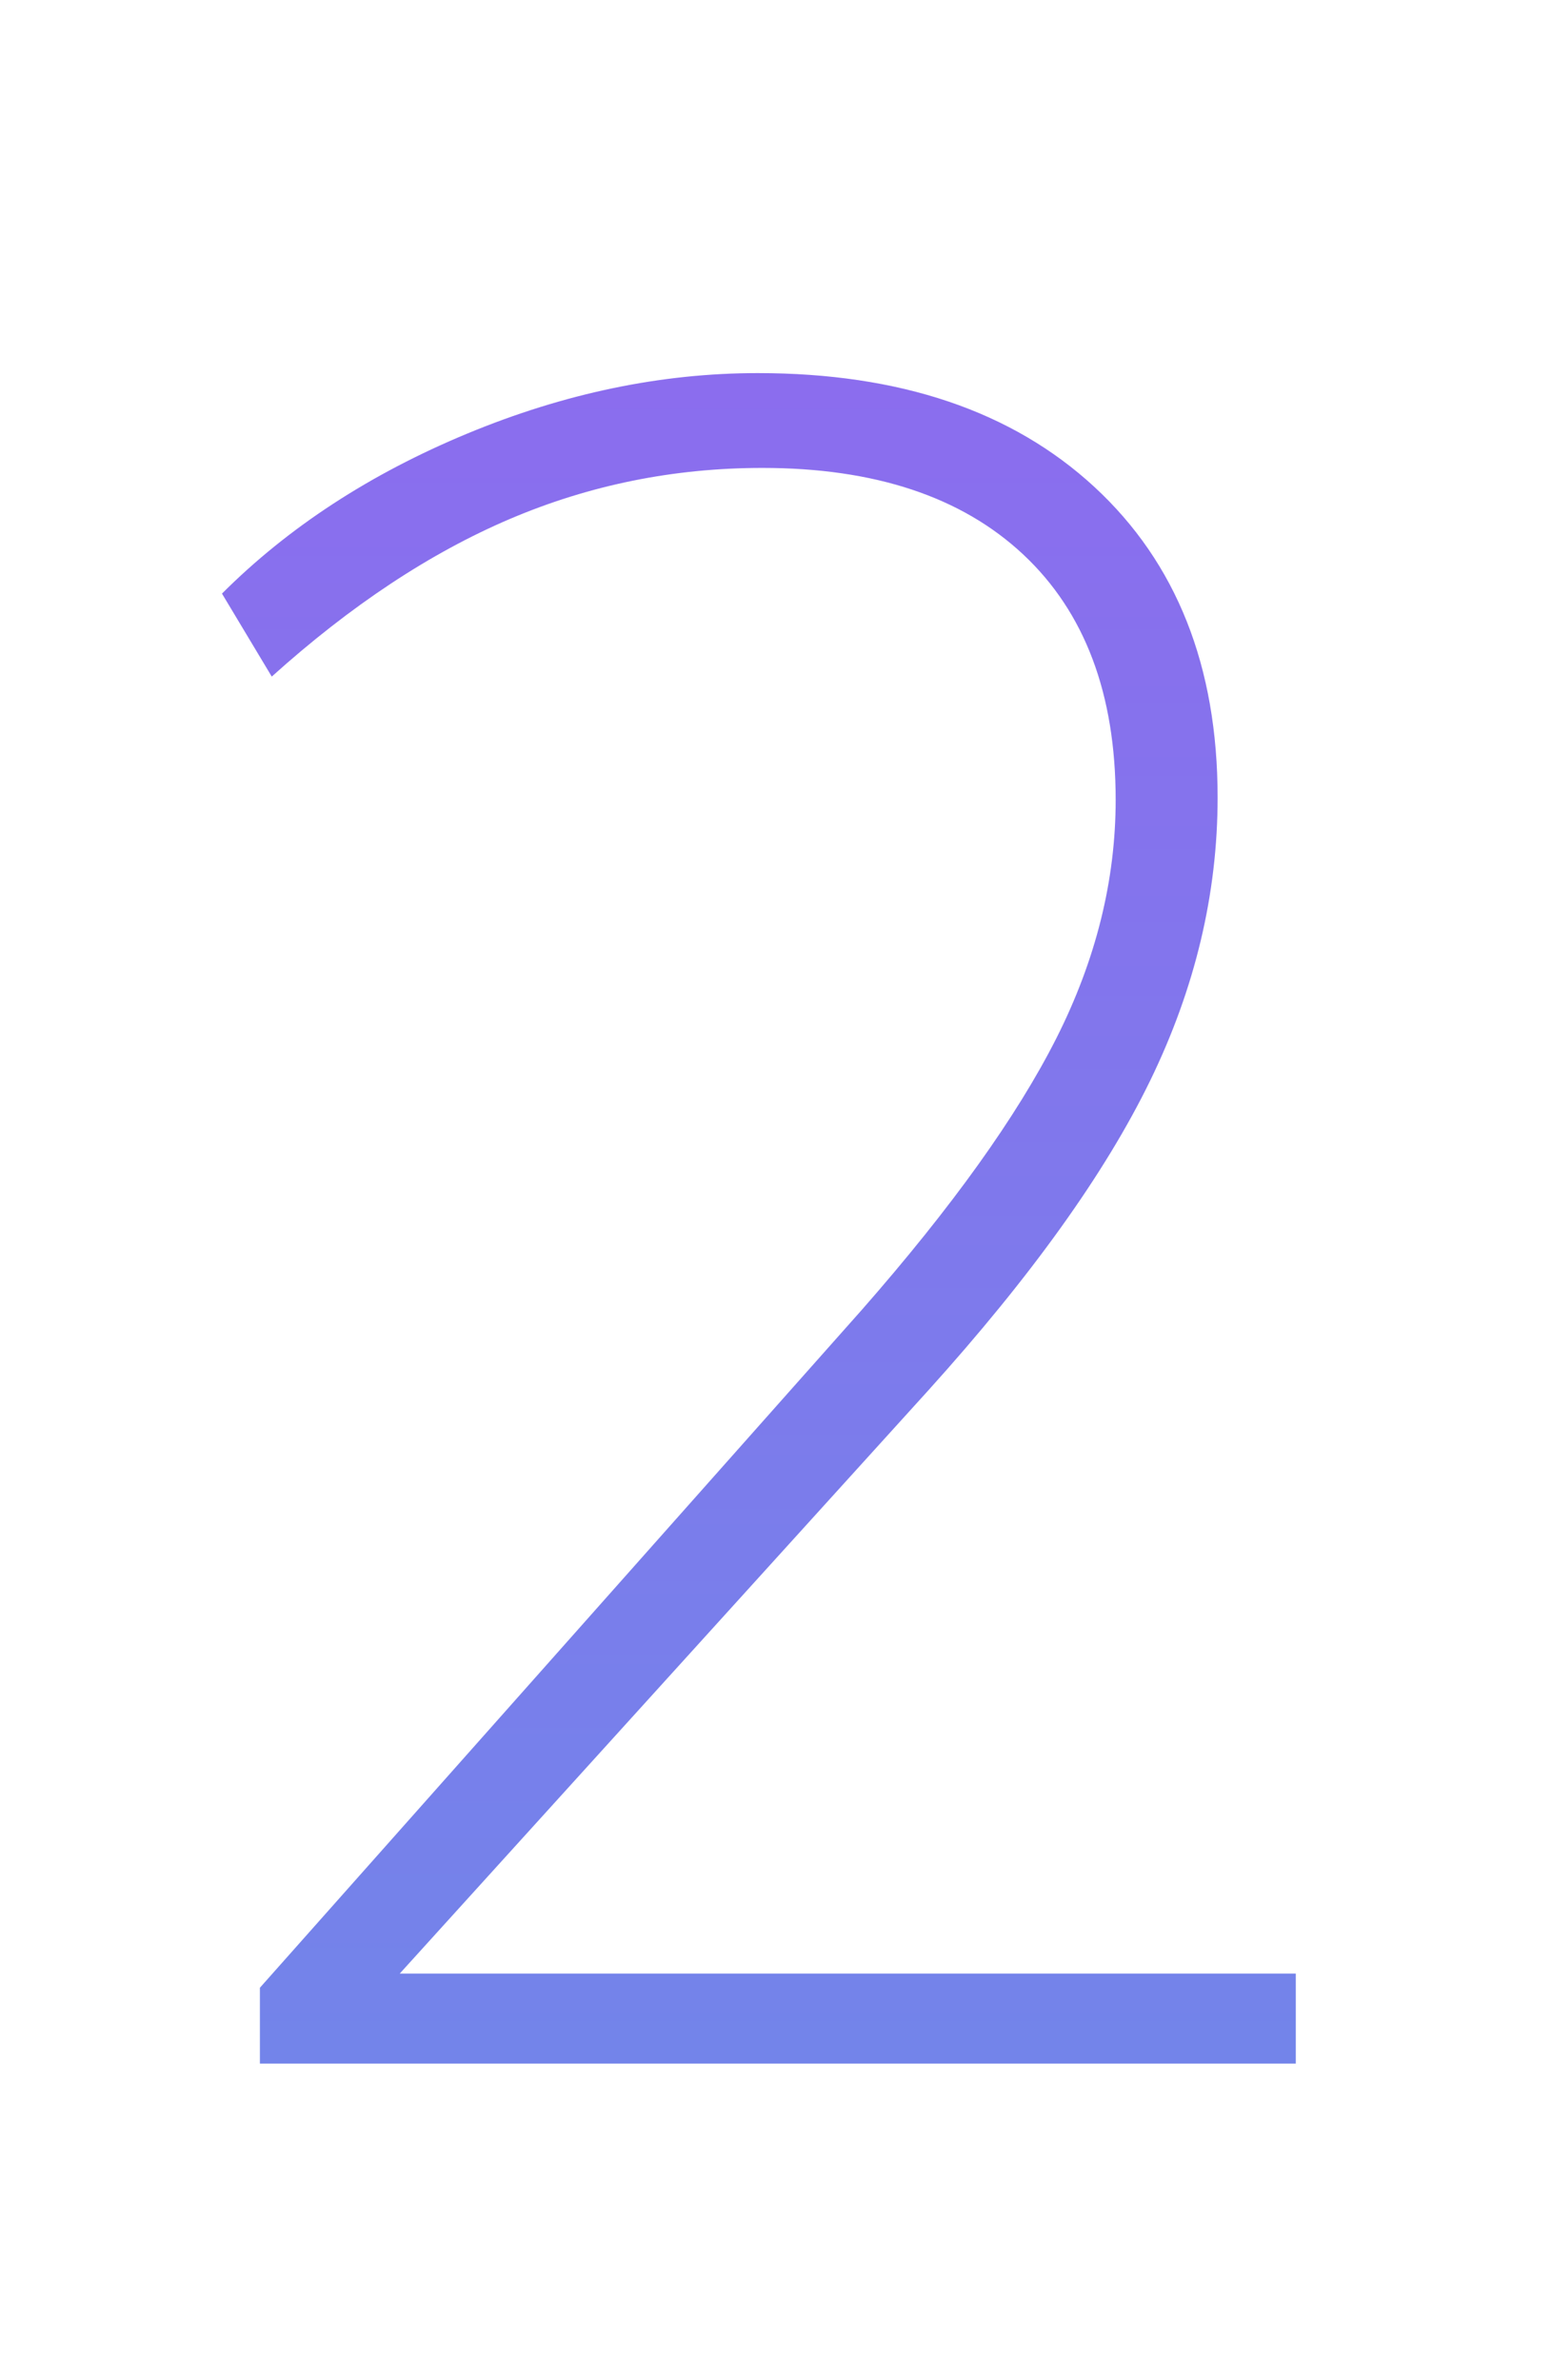 <?xml version="1.0" encoding="utf-8"?>
<!-- Generator: Adobe Illustrator 28.1.0, SVG Export Plug-In . SVG Version: 6.00 Build 0)  -->
<svg version="1.1" id="Layer_1" xmlns="http://www.w3.org/2000/svg" xmlns:xlink="http://www.w3.org/1999/xlink" x="0px" y="0px"
	 viewBox="0 0 427.75 655.81" style="enable-background:new 0 0 427.75 655.81;" xml:space="preserve">
<style type="text/css">
	
		.st0{fill:url(#SVGID_1_);stroke:url(#SVGID_00000159438885708830982540000010731799136847452839_);stroke-width:2;stroke-miterlimit:10;}
	.st1{fill:url(#SVGID_00000180335411168890130780000006727551820002620053_);}
	.st2{fill:url(#SVGID_00000129924588624567492420000002817134297628694917_);}
	.st3{fill:url(#SVGID_00000049218437922873243570000015339272945493681795_);}
	.st4{fill:url(#SVGID_00000107557360515640973590000002111787432238150312_);}
	.st5{fill:url(#SVGID_00000148645842804441287030000000312615431676562313_);}
	.st6{fill:url(#SVGID_00000133515920000678479960000008212580794261259413_);}
	.st7{fill:url(#SVGID_00000146493102672450840350000008496759578106095289_);}
	.st8{fill:url(#SVGID_00000168115371411050114120000000254461320860571832_);}
</style>
<linearGradient id="SVGID_1_" gradientUnits="userSpaceOnUse" x1="7.598" y1="910.256" x2="7.598" y2="102.8">
	<stop  offset="0" style="stop-color:#6195E7"/>
	<stop  offset="1" style="stop-color:#8B6DEE"/>
</linearGradient>
<path style="fill:url(#SVGID_1_);" d="M-302.09,514.09c-26.57-39.85-39.85-98.33-39.85-175.43c0-77.52,13.17-136.22,39.53-176.08
	c26.35-39.86,65.01-59.78,115.97-59.78c50.96,0,89.61,19.83,115.97,59.46c26.35,39.64,39.53,98.23,39.53,175.75
	c0,77.1-13.29,135.68-39.85,175.75c-26.57,40.08-65.12,60.11-115.65,60.11C-236.98,573.88-275.53,553.95-302.09,514.09z
	 M-91.38,495.47c20.68-33.98,31.03-86.46,31.03-157.46c0-71.43-10.24-124.03-30.71-157.79c-20.48-33.75-52.27-50.63-95.39-50.63
	c-42.69,0-74.38,16.98-95.06,50.96c-20.69,33.98-31.03,86.47-31.03,157.46c0,70.56,10.34,122.95,31.03,157.13
	c20.68,34.2,52.37,51.29,95.06,51.29C-143.77,546.43-112.08,529.45-91.38,495.47z M357.14,543.82v24.83H71.63v-20.91l165.95-186.86
	c24.83-28.31,42.68-53.25,53.58-74.81c10.88-21.56,16.33-43.45,16.33-65.66c0-29.18-8.49-51.72-25.48-67.62
	c-16.99-15.9-40.95-23.85-71.87-23.85c-24.4,0-47.59,4.69-69.58,14.05c-22,9.37-43.89,23.85-65.66,43.45l-13.72-22.87
	c18.3-18.29,40.84-32.99,67.62-44.1c26.79-11.11,53.46-16.66,80.04-16.66c39.2,0,70.12,10.46,92.78,31.36
	c22.64,20.91,33.97,49.44,33.97,85.59c0,26.57-6.21,52.6-18.62,78.08c-12.41,25.48-32.78,53.9-61.09,85.26l-145.7,160.73H357.14z
	 M275.27,910.26l-36.95-36.95c-5.37,4.19-11.3,7.47-17.79,9.83c-6.49,2.36-13.4,3.54-20.73,3.54c-11.79,0-22.44-2.88-31.93-8.65
	c-9.5-5.76-17-13.36-22.5-22.8h19.26c4.45,4.85,9.66,8.68,15.62,11.5c5.96,2.82,12.48,4.23,19.55,4.23
	c13.1,0,24.24-4.59,33.41-13.76s13.76-20.31,13.76-33.41c0-13.1-4.59-24.24-13.76-33.41s-20.31-13.76-33.41-13.76
	c-12.32,0-22.96,4.16-31.93,12.48c-8.97,8.32-13.99,18.57-15.03,30.76h-15.72c1.05-16.64,7.57-30.62,19.55-41.96
	c11.99-11.33,26.37-17,43.14-17c17.56,0,32.43,6.09,44.61,18.28c12.18,12.18,18.28,27.05,18.28,44.61c0,7.34-1.18,14.25-3.54,20.73
	c-2.36,6.49-5.63,12.41-9.83,17.79l36.95,36.95L275.27,910.26z M-205.69,855.55h-19.56v-19.55h-11.73v31.29h31.29V855.55z
	 M-165.6,852.62c4.56-4.56,6.84-10.1,6.84-16.62c0-6.52-2.28-12.06-6.84-16.62c-4.56-4.56-10.1-6.84-16.62-6.84
	s-12.06,2.28-16.62,6.84c-4.56,4.56-6.84,10.1-6.84,16.62c0,6.52,2.28,12.06,6.84,16.62c4.56,4.56,10.1,6.84,16.62,6.84
	S-170.16,857.18-165.6,852.62z M-127.47,804.71h-31.29v11.73h19.56v19.56h11.73V804.71z M-260.44,781.24v109.51H-104V781.24H-260.44
	z M-119.64,875.1H-244.8v-78.22h125.15V875.1z"/>
</svg>

